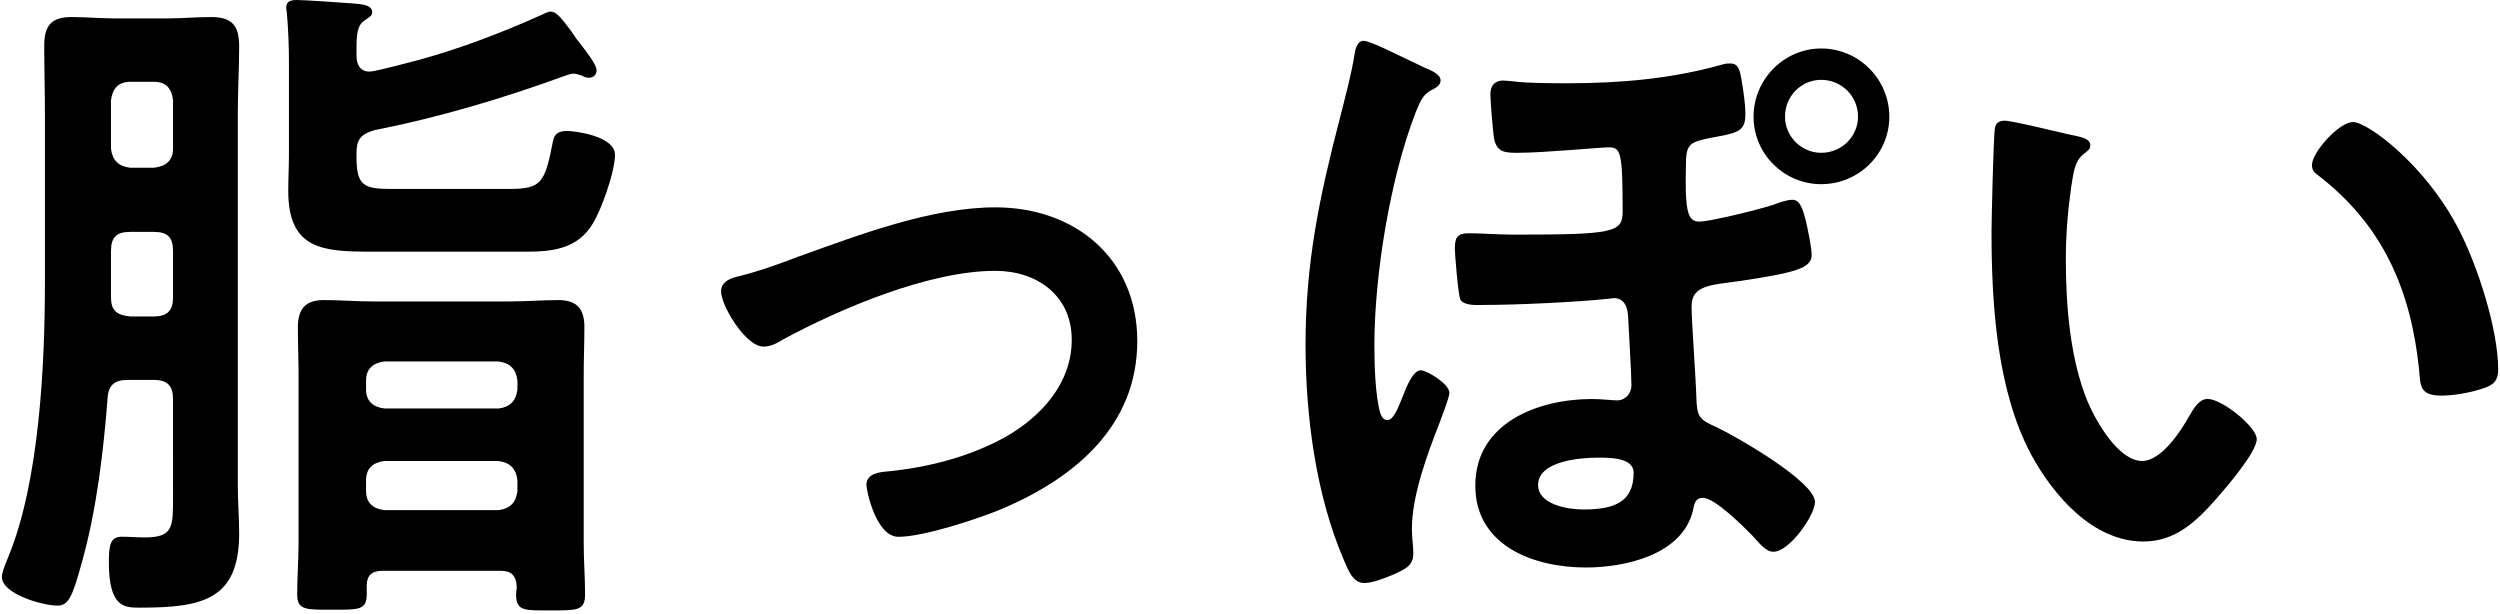 <?xml version="1.0" encoding="utf-8"?>
<!-- Generator: Adobe Illustrator 26.3.1, SVG Export Plug-In . SVG Version: 6.00 Build 0)  -->
<svg version="1.1" id="_イヤー_2" xmlns="http://www.w3.org/2000/svg" xmlns:xlink="http://www.w3.org/1999/xlink" x="0px"
	 y="0px" viewBox="0 0 33 8.1" style="enable-background:new 0 0 33 8.1;" xml:space="preserve">
<g>
	<path d="M2.284,5.267c0-0.171-0.072-0.252-0.252-0.252H1.681c-0.171,0-0.252,0.072-0.261,0.243C1.366,5.959,1.275,6.725,1.087,7.4
		C0.952,7.904,0.897,7.994,0.754,7.994c-0.189,0-0.729-0.153-0.729-0.378c0-0.072,0.063-0.207,0.09-0.279
		c0.405-0.99,0.478-2.53,0.478-3.61V1.494c0-0.297-0.009-0.594-0.009-0.891c0-0.261,0.09-0.378,0.359-0.378
		c0.189,0,0.388,0.018,0.576,0.018h0.693c0.189,0,0.378-0.018,0.576-0.018c0.279,0,0.369,0.117,0.369,0.387
		c0,0.297-0.018,0.585-0.018,0.882V6.41c0,0.216,0.018,0.423,0.018,0.63c0,0.873-0.477,0.981-1.306,0.981
		c-0.197,0-0.414,0.009-0.414-0.594c0-0.234,0.019-0.342,0.172-0.342c0.099,0,0.197,0.009,0.297,0.009
		c0.387,0,0.378-0.135,0.378-0.559V5.267z M2.032,2.214c0.162-0.018,0.252-0.099,0.252-0.252V1.323
		C2.267,1.17,2.194,1.08,2.032,1.08H1.717c-0.153,0-0.234,0.09-0.252,0.243v0.639c0.018,0.153,0.099,0.234,0.252,0.252H2.032z
		 M1.465,3.925c0,0.171,0.072,0.234,0.252,0.252h0.315c0.18,0,0.252-0.081,0.252-0.252V3.313c0-0.18-0.072-0.252-0.252-0.252H1.717
		c-0.18,0-0.252,0.072-0.252,0.252V3.925z M4.939,1.719C4.76,1.773,4.706,1.845,4.706,2.017V2.08c0,0.369,0.099,0.414,0.45,0.414
		h1.558c0.432,0,0.477-0.072,0.585-0.63c0.018-0.108,0.09-0.135,0.188-0.135c0.091,0,0.631,0.063,0.631,0.315
		c0,0.225-0.198,0.801-0.343,0.981c-0.197,0.261-0.504,0.297-0.81,0.297H4.904c-0.64,0-1.099-0.027-1.099-0.801
		c0-0.162,0.009-0.315,0.009-0.477V0.81c0-0.198-0.009-0.432-0.027-0.63c0-0.027-0.009-0.054-0.009-0.081
		C3.778,0.009,3.851,0,3.923,0c0.099,0,0.612,0.036,0.729,0.045c0.09,0.009,0.261,0.009,0.261,0.117c0,0.054-0.054,0.072-0.1,0.108
		C4.715,0.333,4.706,0.459,4.706,0.639v0.099c0,0.108,0.045,0.207,0.171,0.207c0.081,0,0.54-0.126,0.648-0.153
		c0.558-0.153,1.098-0.36,1.62-0.594c0.036-0.018,0.09-0.045,0.126-0.045c0.081,0,0.162,0.117,0.271,0.261
		c0.036,0.054,0.071,0.108,0.117,0.162c0.054,0.072,0.216,0.27,0.216,0.351c0,0.054-0.036,0.099-0.1,0.099
		c-0.035,0-0.062-0.009-0.09-0.027C7.649,0.99,7.604,0.972,7.578,0.972c-0.036,0-0.063,0.009-0.091,0.018
		C6.65,1.296,5.805,1.548,4.939,1.719z M6.614,7.535H5.048c-0.144,0-0.207,0.063-0.207,0.198v0.108c0,0.216-0.108,0.207-0.459,0.207
		c-0.333,0-0.459,0.009-0.459-0.198c0-0.234,0.018-0.459,0.018-0.684V4.951c0-0.207-0.009-0.423-0.009-0.63
		c0-0.243,0.099-0.36,0.342-0.36c0.217,0,0.424,0.018,0.64,0.018h1.818c0.216,0,0.423-0.018,0.64-0.018
		c0.242,0,0.342,0.117,0.342,0.351c0,0.216-0.009,0.432-0.009,0.639v2.224c0,0.225,0.018,0.45,0.018,0.675
		c0,0.216-0.117,0.207-0.45,0.207S6.812,8.075,6.812,7.85c0-0.036,0.009-0.072,0.009-0.108C6.812,7.598,6.749,7.535,6.614,7.535z
		 M6.578,5.393C6.731,5.375,6.812,5.293,6.83,5.141V5.023C6.812,4.87,6.731,4.79,6.578,4.771H5.075
		C4.922,4.79,4.832,4.87,4.832,5.023v0.117c0,0.153,0.09,0.234,0.243,0.252H6.578z M4.832,6.482c0,0.153,0.09,0.234,0.243,0.252
		h1.503C6.731,6.716,6.812,6.635,6.83,6.482V6.338C6.812,6.185,6.731,6.104,6.578,6.085H5.075C4.922,6.104,4.832,6.185,4.832,6.338
		V6.482z"/>
	<path d="M9.718,3.655c0.298-0.072,0.54-0.162,0.828-0.27c0.802-0.288,1.747-0.648,2.593-0.648c1.054,0,1.873,0.675,1.873,1.765
		c0,1.116-0.819,1.8-1.765,2.206c-0.315,0.135-1.054,0.378-1.387,0.378c-0.297,0-0.423-0.612-0.423-0.684
		c0-0.153,0.171-0.171,0.288-0.18c0.531-0.054,1.062-0.189,1.54-0.45c0.477-0.27,0.882-0.711,0.882-1.287
		c0-0.585-0.459-0.91-1.009-0.91c-0.873,0-2.043,0.495-2.809,0.91c-0.072,0.045-0.153,0.09-0.252,0.09
		c-0.234,0-0.559-0.54-0.559-0.729C9.52,3.727,9.619,3.682,9.718,3.655z"/>
	<path d="M18.799,0.891c0.063,0.027,0.217,0.081,0.217,0.171c0,0.072-0.081,0.108-0.136,0.135c-0.081,0.054-0.116,0.09-0.197,0.297
		c-0.334,0.864-0.541,2.143-0.541,3.061c0,0.252,0.01,0.675,0.081,0.909c0.019,0.045,0.045,0.081,0.091,0.081
		c0.071,0,0.126-0.117,0.207-0.324c0.035-0.09,0.126-0.333,0.233-0.333c0.081,0,0.378,0.18,0.378,0.297
		c0,0.063-0.099,0.306-0.126,0.387c-0.162,0.414-0.369,0.963-0.369,1.413c0,0.117,0.019,0.225,0.019,0.324
		c0,0.162-0.117,0.207-0.252,0.27c-0.108,0.045-0.279,0.117-0.396,0.117c-0.153,0-0.216-0.18-0.27-0.306
		c-0.369-0.855-0.505-1.909-0.505-2.836c0-1.08,0.181-1.944,0.45-2.98c0.072-0.288,0.153-0.576,0.198-0.864
		c0.009-0.063,0.036-0.171,0.117-0.171s0.387,0.153,0.612,0.261C18.691,0.837,18.764,0.873,18.799,0.891z M22.985,1.035
		c0.027,0.162,0.054,0.324,0.054,0.477c0,0.243-0.126,0.243-0.495,0.315c-0.207,0.045-0.278,0.072-0.288,0.27
		c-0.018,0.666,0.01,0.828,0.172,0.828c0.152,0,0.792-0.162,0.963-0.216c0.072-0.027,0.189-0.072,0.27-0.072
		c0.1,0,0.136,0.126,0.172,0.261c0.026,0.108,0.081,0.369,0.081,0.468c0,0.18-0.234,0.234-0.937,0.342
		c-0.388,0.054-0.648,0.054-0.648,0.333c0,0.216,0.054,0.909,0.063,1.207C22.4,5.5,22.428,5.537,22.652,5.636
		c0.252,0.117,1.306,0.72,1.306,0.99c0,0.171-0.333,0.657-0.55,0.657c-0.099,0-0.18-0.108-0.288-0.225
		c-0.107-0.108-0.485-0.486-0.639-0.486c-0.108,0-0.117,0.081-0.135,0.171c-0.145,0.585-0.9,0.748-1.414,0.748
		c-0.675,0-1.458-0.279-1.458-1.081c0-0.828,0.828-1.143,1.539-1.143c0.126,0,0.279,0.018,0.333,0.018
		c0.108,0,0.189-0.09,0.189-0.198c0-0.153-0.036-0.738-0.045-0.927c-0.009-0.117-0.055-0.225-0.189-0.225
		c-0.018,0-0.054,0.009-0.072,0.009c-0.432,0.045-1.206,0.081-1.629,0.081c-0.09,0-0.271,0.018-0.324-0.072
		c-0.027-0.054-0.072-0.594-0.072-0.667c0-0.144,0.027-0.207,0.181-0.207c0.18,0,0.387,0.018,0.594,0.018
		c1.323,0,1.44-0.027,1.44-0.306c0-0.801-0.027-0.846-0.189-0.846c-0.107,0-0.846,0.072-1.197,0.072
		c-0.171,0-0.261-0.009-0.306-0.162c-0.019-0.072-0.054-0.531-0.054-0.612c0-0.108,0.054-0.18,0.171-0.18
		c0.026,0,0.09,0.009,0.117,0.009c0.171,0.027,0.566,0.027,0.747,0.027c0.693,0,1.386-0.063,2.043-0.252
		c0.027-0.009,0.072-0.009,0.091-0.009C22.958,0.837,22.968,0.954,22.985,1.035z M20.303,6.401c0,0.261,0.396,0.324,0.594,0.324
		c0.388,0,0.667-0.081,0.667-0.486c0-0.207-0.343-0.198-0.478-0.198C20.86,6.041,20.303,6.085,20.303,6.401z M24.939,1.54
		c0,0.495-0.405,0.891-0.9,0.891c-0.486,0-0.892-0.396-0.892-0.891s0.405-0.9,0.892-0.9C24.534,0.639,24.939,1.044,24.939,1.54z
		 M23.562,1.54c0,0.261,0.216,0.477,0.478,0.477c0.27,0,0.486-0.216,0.486-0.477c0-0.271-0.217-0.486-0.486-0.486
		C23.777,1.053,23.562,1.269,23.562,1.54z"/>
	<path d="M27.395,1.792c0.071,0.018,0.197,0.036,0.197,0.126c0,0.054-0.035,0.072-0.09,0.117c-0.126,0.099-0.135,0.279-0.162,0.432
		c-0.045,0.315-0.071,0.63-0.071,0.954c0,0.603,0.054,1.314,0.288,1.881c0.107,0.252,0.404,0.783,0.72,0.783
		c0.252,0,0.513-0.396,0.621-0.594c0.054-0.09,0.126-0.225,0.243-0.225c0.189,0,0.648,0.369,0.648,0.531
		c0,0.171-0.405,0.64-0.531,0.784c-0.261,0.297-0.54,0.567-0.964,0.567c-0.666,0-1.188-0.603-1.485-1.152
		c-0.45-0.846-0.521-1.98-0.521-2.935c0-0.145,0.026-1.288,0.045-1.369c0.009-0.072,0.062-0.099,0.126-0.099
		C26.575,1.593,27.241,1.764,27.395,1.792z M31.059,1.611c0.197,0,0.954,0.567,1.386,1.396c0.252,0.477,0.531,1.333,0.531,1.873
		c0,0.171-0.09,0.216-0.243,0.261c-0.144,0.045-0.351,0.081-0.504,0.081c-0.288,0-0.279-0.126-0.297-0.342
		c-0.108-1.053-0.478-1.909-1.333-2.566c-0.054-0.036-0.081-0.072-0.081-0.135C30.518,2.007,30.878,1.611,31.059,1.611z"/>
</g>
</svg>
